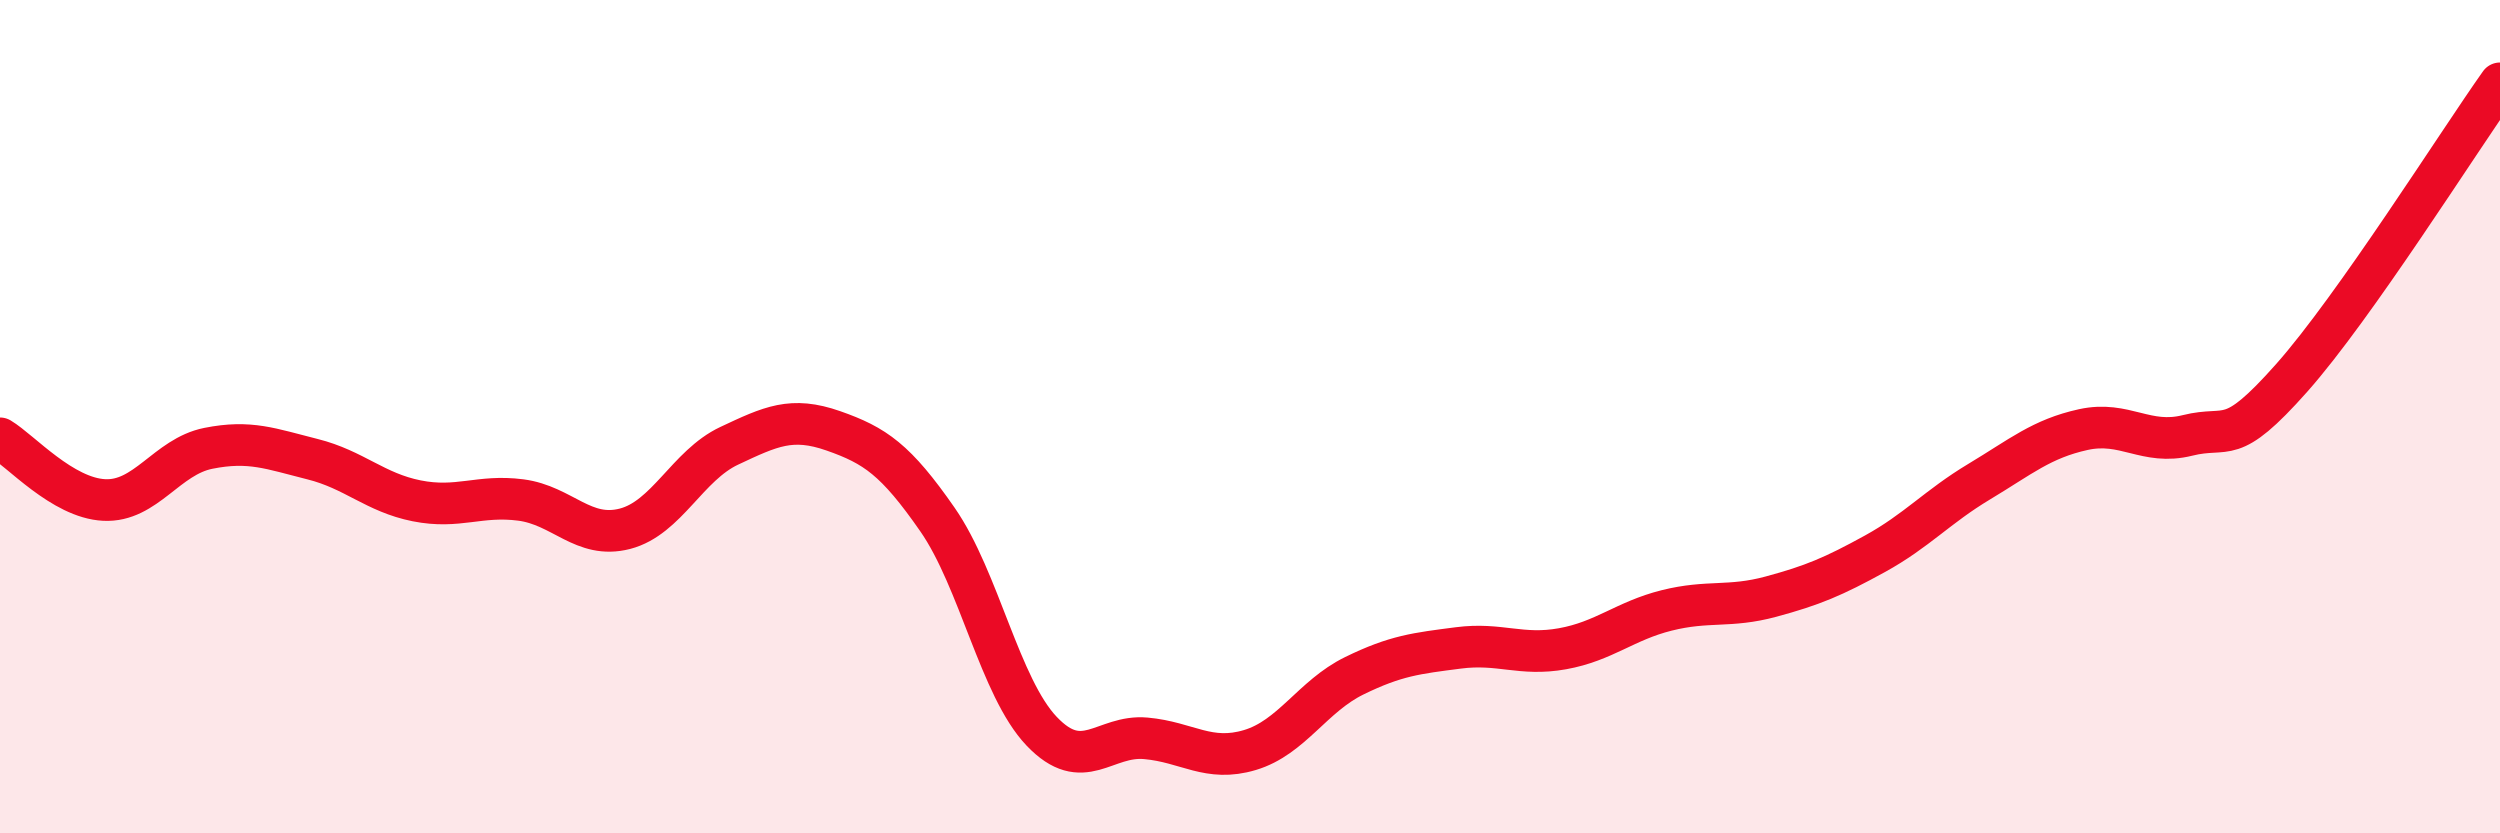 
    <svg width="60" height="20" viewBox="0 0 60 20" xmlns="http://www.w3.org/2000/svg">
      <path
        d="M 0,10.52 C 0.5,10.82 1.5,11.95 2.5,12 C 3.5,12.05 4,10.96 5,10.76 C 6,10.56 6.5,10.77 7.5,11.02 C 8.5,11.27 9,11.82 10,12.02 C 11,12.22 11.5,11.87 12.5,12 C 13.5,12.13 14,12.95 15,12.69 C 16,12.43 16.5,11.17 17.5,10.7 C 18.5,10.23 19,9.99 20,10.34 C 21,10.69 21.5,11.03 22.5,12.47 C 23.5,13.91 24,16.5 25,17.55 C 26,18.6 26.5,17.63 27.5,17.72 C 28.5,17.81 29,18.3 30,18 C 31,17.7 31.5,16.71 32.5,16.22 C 33.5,15.73 34,15.68 35,15.55 C 36,15.42 36.5,15.75 37.5,15.57 C 38.5,15.39 39,14.9 40,14.65 C 41,14.4 41.5,14.59 42.5,14.32 C 43.5,14.05 44,13.84 45,13.29 C 46,12.74 46.5,12.16 47.5,11.56 C 48.5,10.96 49,10.53 50,10.31 C 51,10.09 51.5,10.7 52.5,10.45 C 53.5,10.2 53.5,10.76 55,9.07 C 56.5,7.38 59,3.41 60,2L60 20L0 20Z"
        fill="#EB0A25"
        opacity="0.1"
        stroke-linecap="round"
        stroke-linejoin="round"
      />
      <path
        d="M 0,10.52 C 0.5,10.82 1.5,11.95 2.5,12 C 3.5,12.05 4,10.96 5,10.76 C 6,10.56 6.5,10.77 7.5,11.02 C 8.5,11.27 9,11.82 10,12.02 C 11,12.22 11.5,11.87 12.5,12 C 13.5,12.13 14,12.95 15,12.69 C 16,12.43 16.5,11.17 17.5,10.7 C 18.5,10.23 19,9.99 20,10.34 C 21,10.69 21.5,11.03 22.5,12.47 C 23.5,13.91 24,16.5 25,17.55 C 26,18.6 26.5,17.63 27.5,17.72 C 28.5,17.81 29,18.3 30,18 C 31,17.7 31.5,16.71 32.5,16.22 C 33.5,15.73 34,15.68 35,15.55 C 36,15.42 36.5,15.75 37.5,15.57 C 38.5,15.39 39,14.9 40,14.65 C 41,14.4 41.5,14.59 42.5,14.32 C 43.5,14.05 44,13.84 45,13.29 C 46,12.74 46.5,12.16 47.5,11.56 C 48.5,10.96 49,10.53 50,10.31 C 51,10.09 51.5,10.7 52.5,10.45 C 53.5,10.2 53.5,10.76 55,9.07 C 56.5,7.38 59,3.41 60,2"
        stroke="#EB0A25"
        stroke-width="1"
        fill="none"
        stroke-linecap="round"
        stroke-linejoin="round"
      />
    </svg>
  
